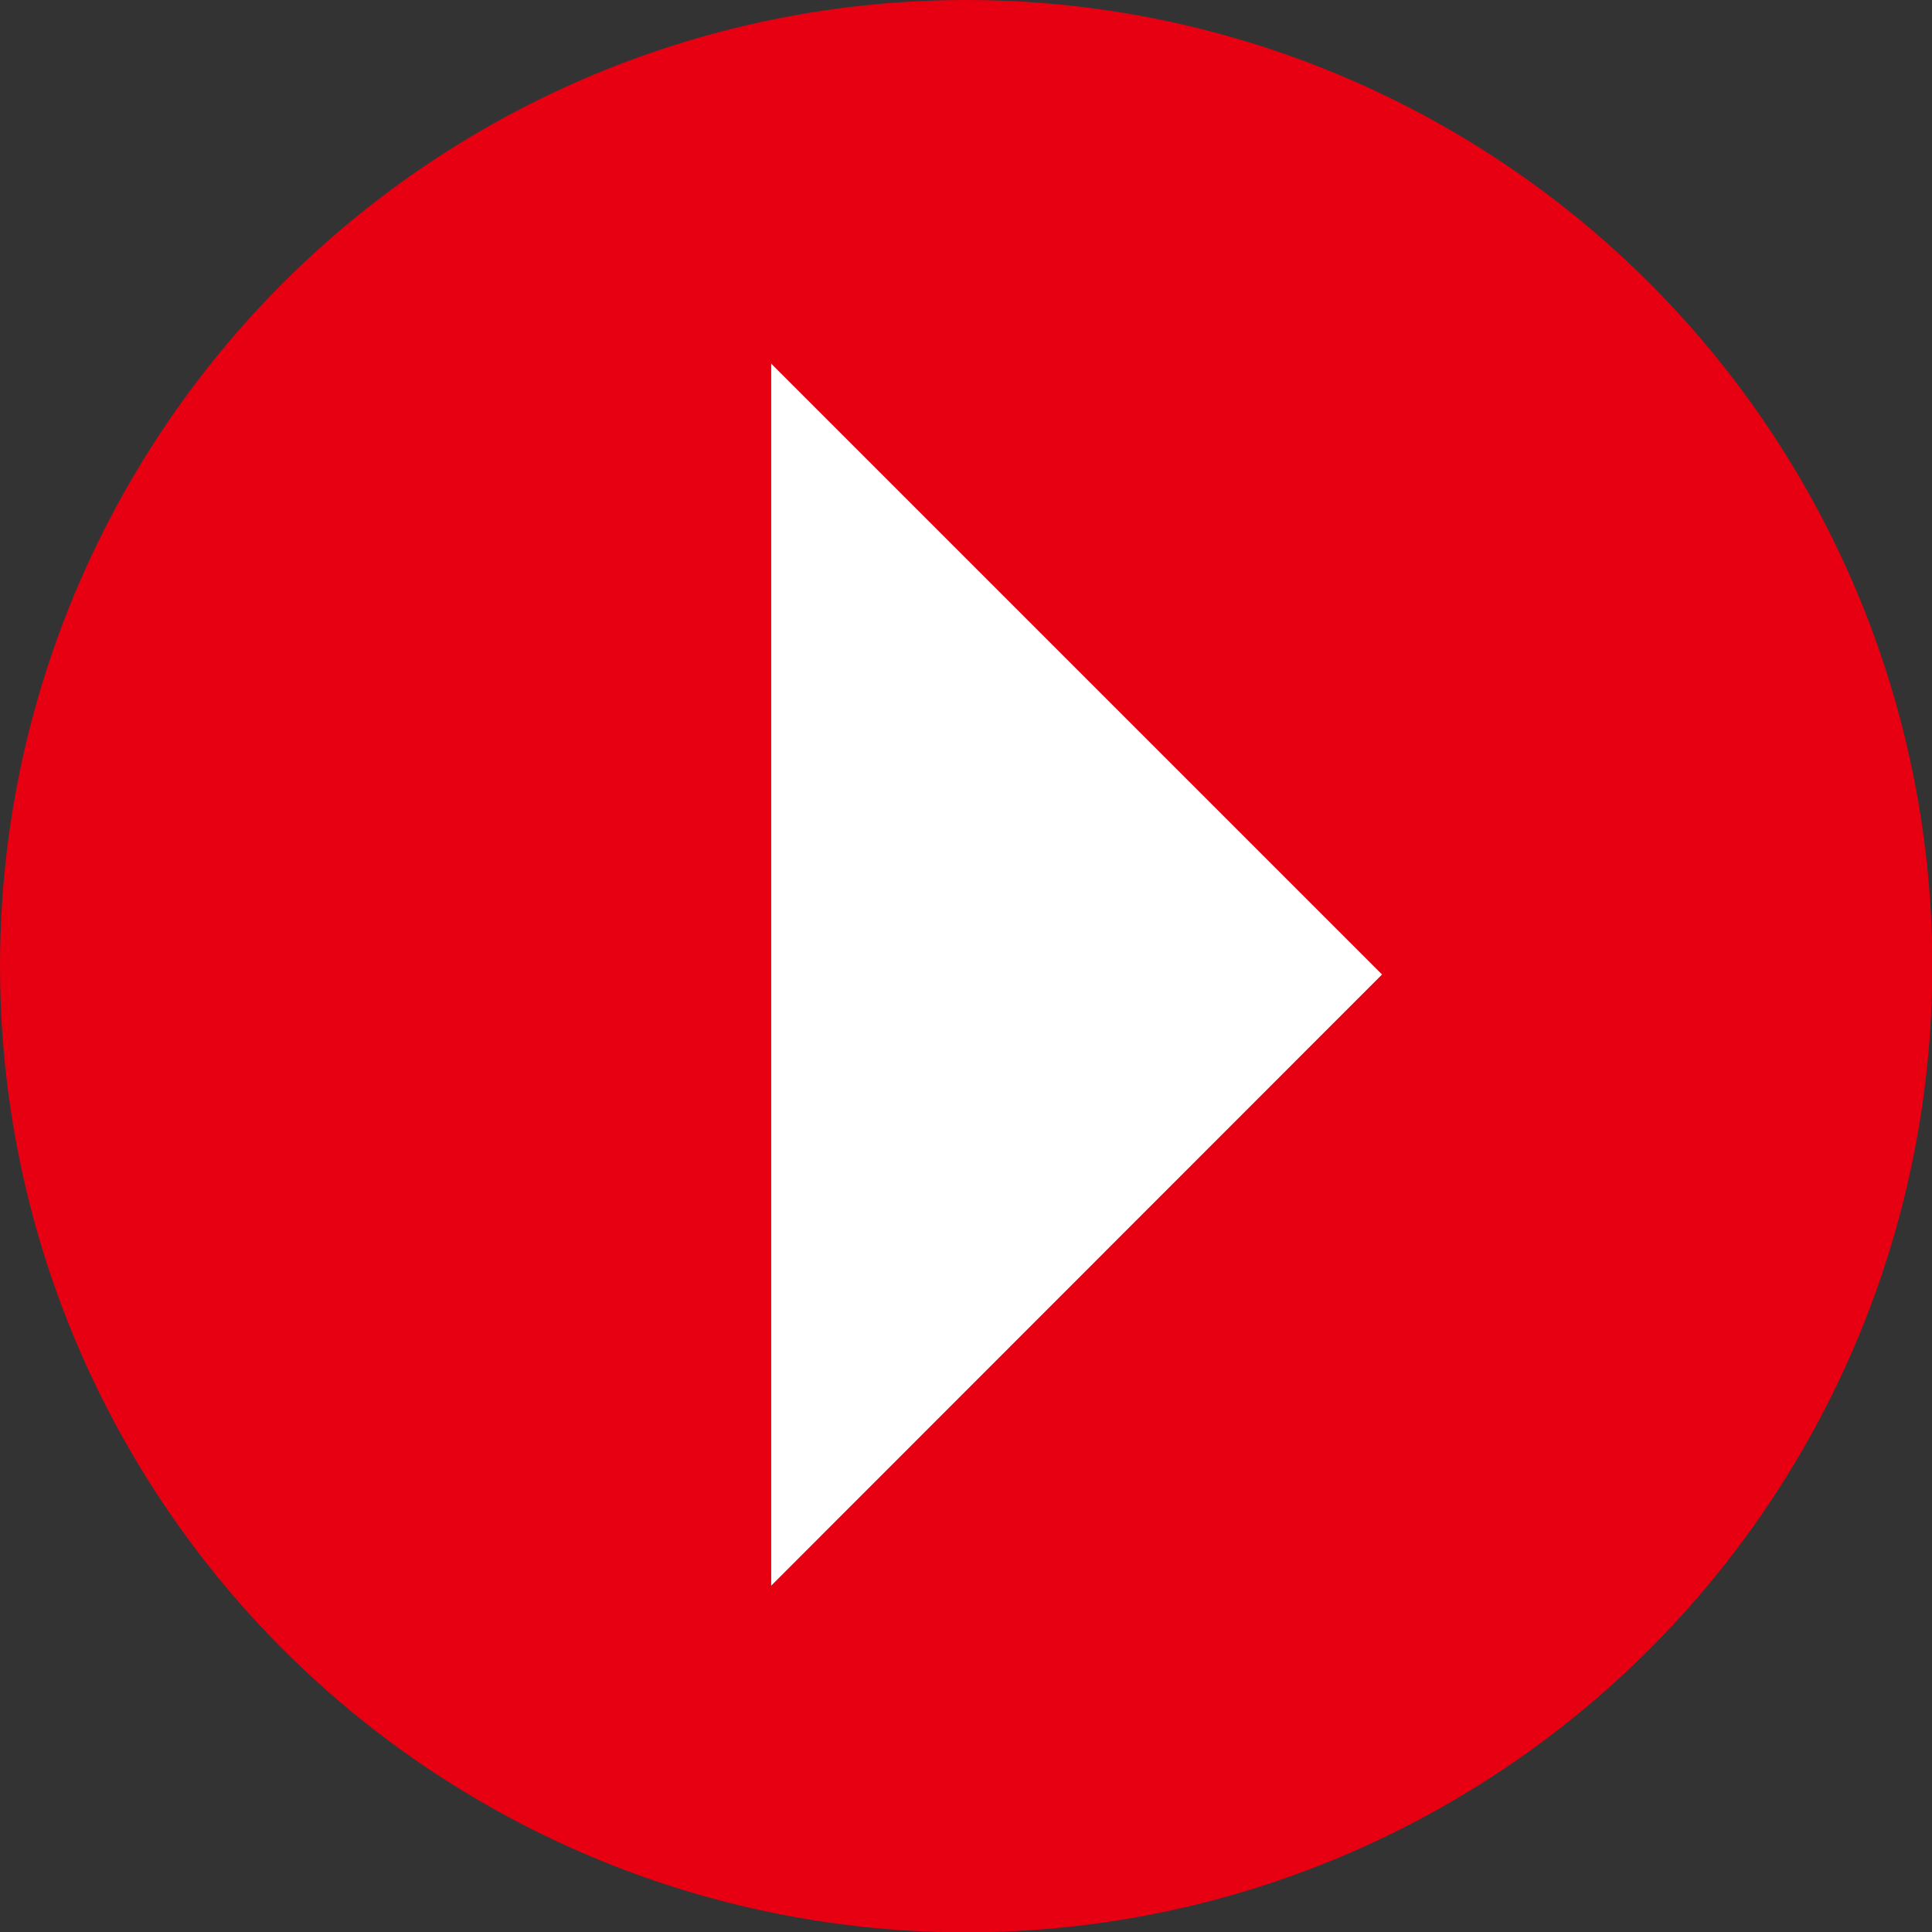 <svg viewBox="0 0 58.07 58.07" xmlns="http://www.w3.org/2000/svg"><rect x="0" y="0" width="58.07" height="58.07" fill="#333333" stroke="none"/><circle cx="29.04" cy="29.04" fill="#e60012" r="29.04"/><path d="m23.18 47.66 18.36-18.37-18.36-18.36z" fill="#fff"/></svg>